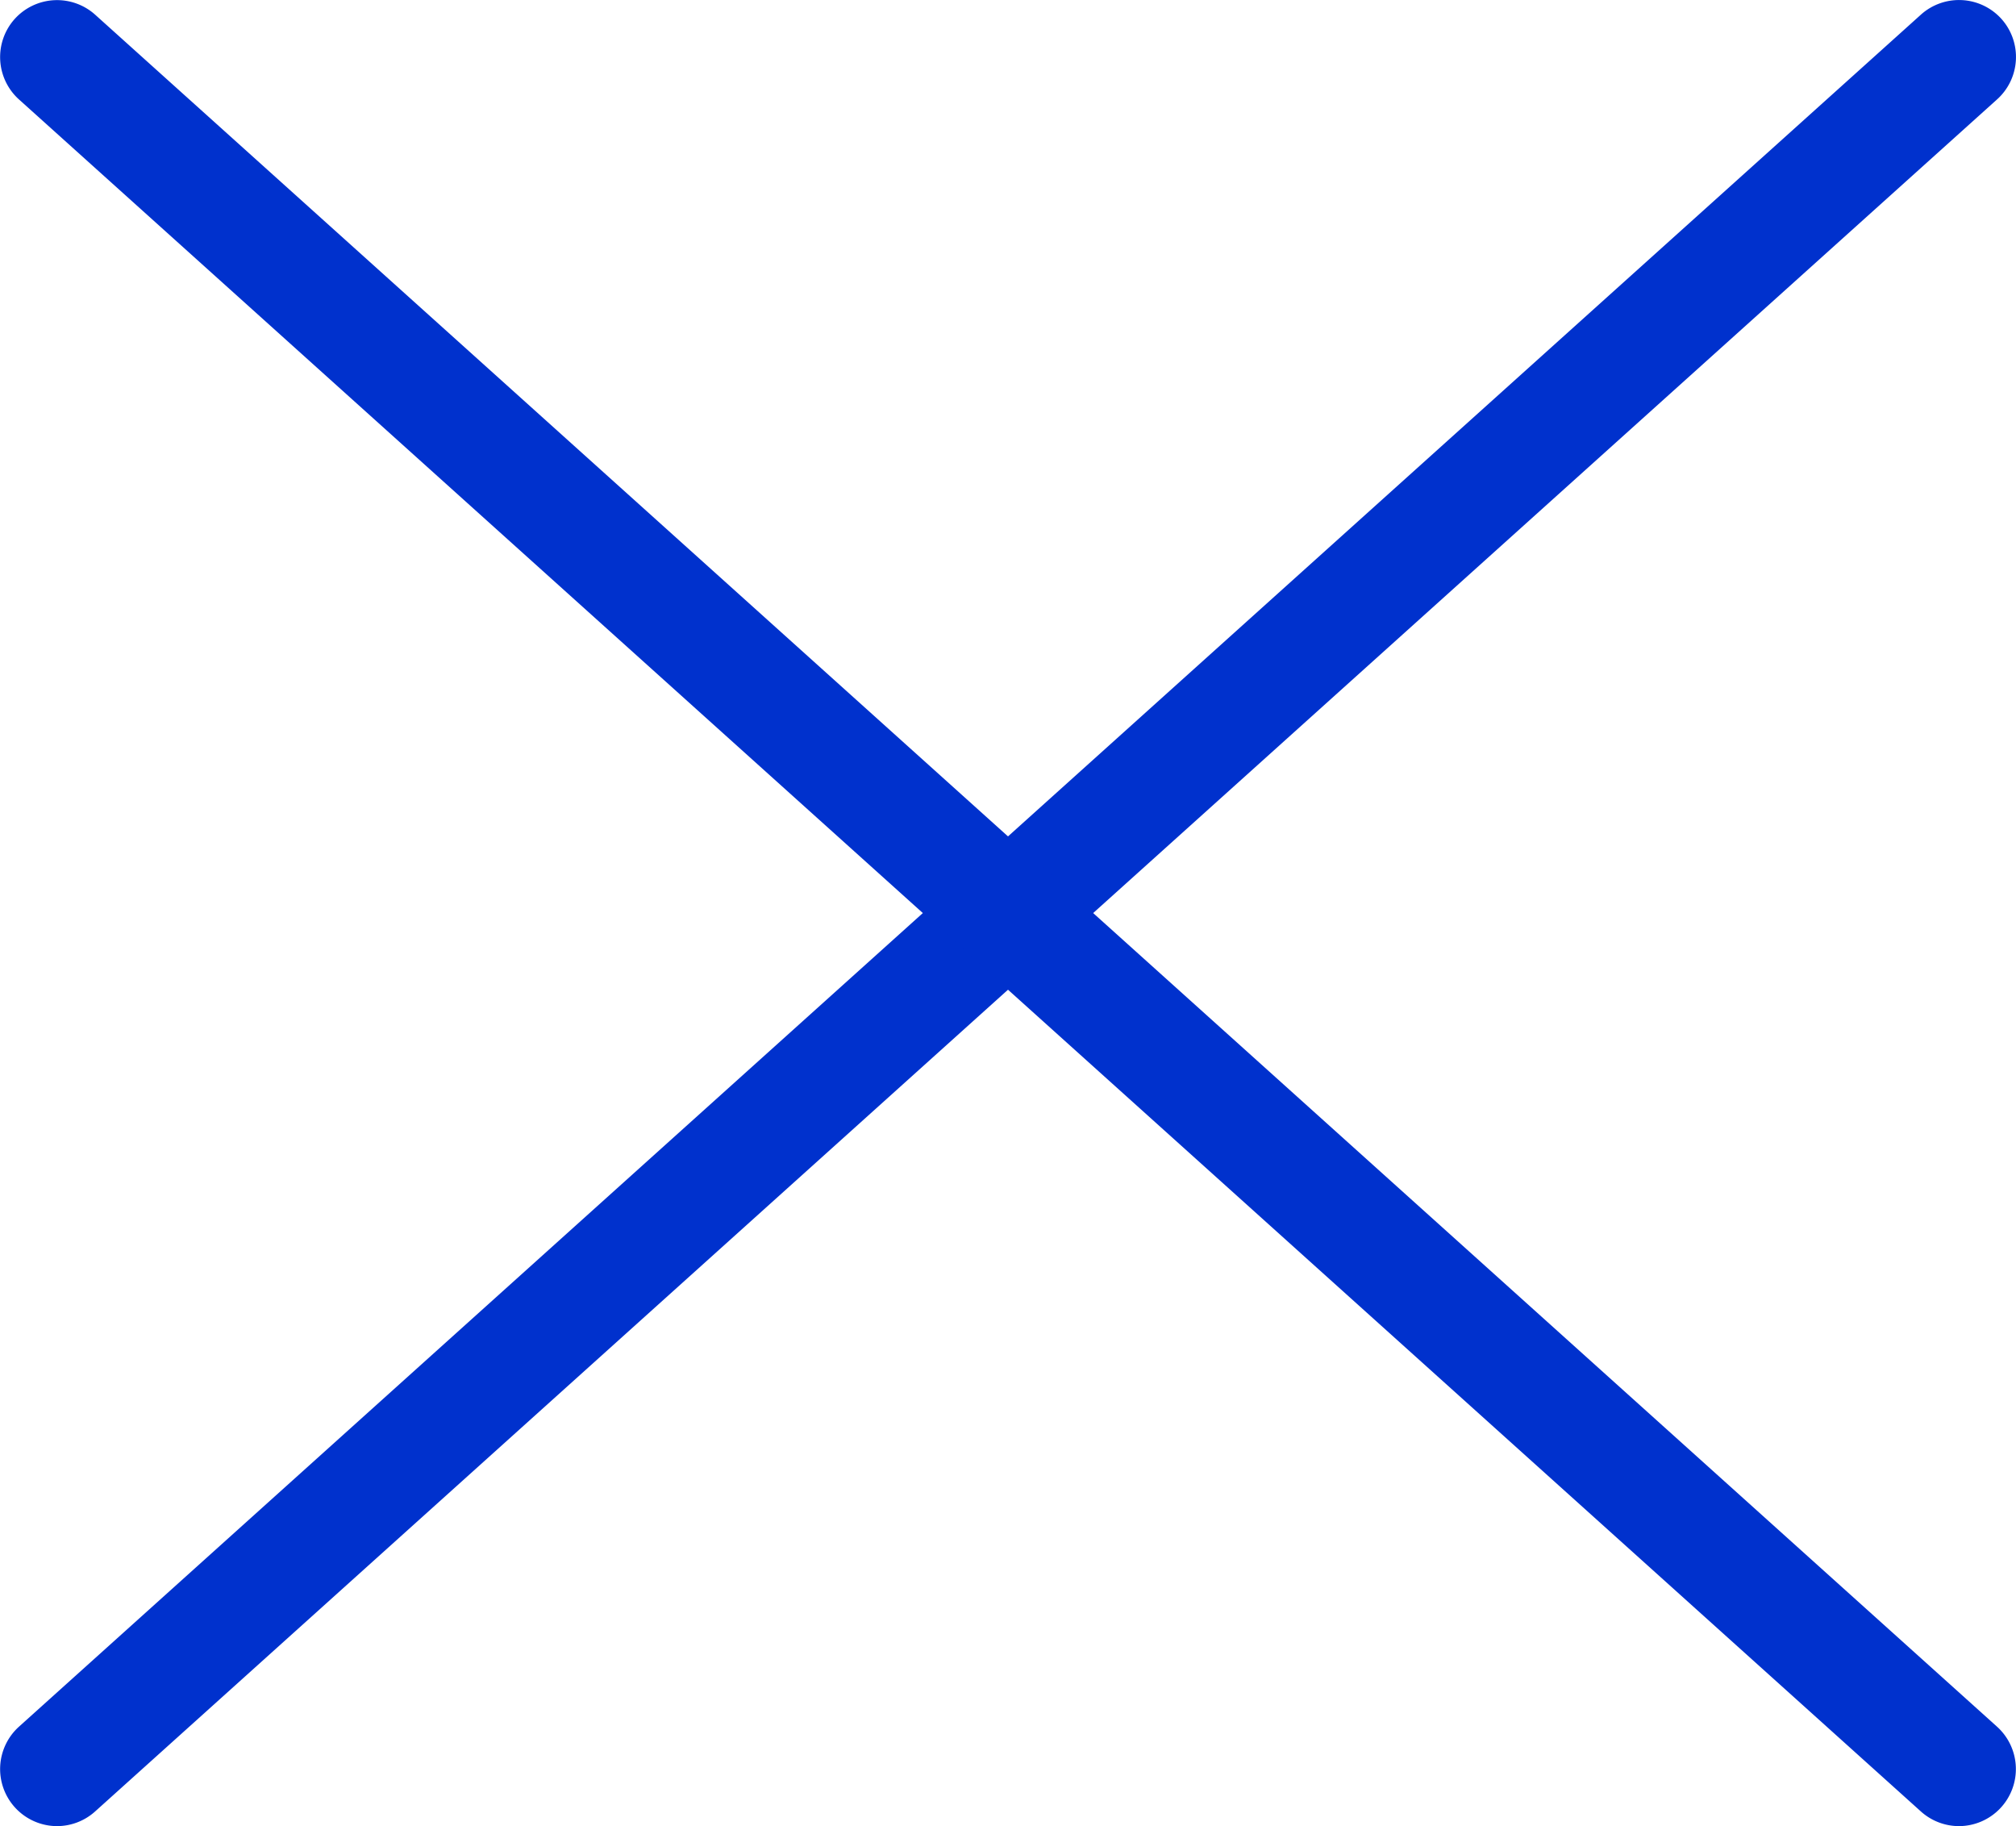 <svg xmlns="http://www.w3.org/2000/svg" width="21.2" height="19.2" viewBox="0 0 21.2 19.2"><g transform="translate(0.739 0.725)"><path d="M0,18.6a.6.6,0,0,1-.446-.2A.6.6,0,0,1-.4,17.554l20-18a.6.6,0,0,1,.847.045A.6.6,0,0,1,20.4.446l-20,18A.6.6,0,0,1,0,18.6Z" transform="translate(-0.139 -0.125)" fill="#0031cd"/><path d="M20,18.6a.6.6,0,0,1-.4-.154l-20-18A.6.6,0,0,1-.446-.4.6.6,0,0,1,.4-.446l20,18A.6.6,0,0,1,20,18.6Z" transform="translate(-0.139 -0.125)" fill="#0031cd"/></g></svg>